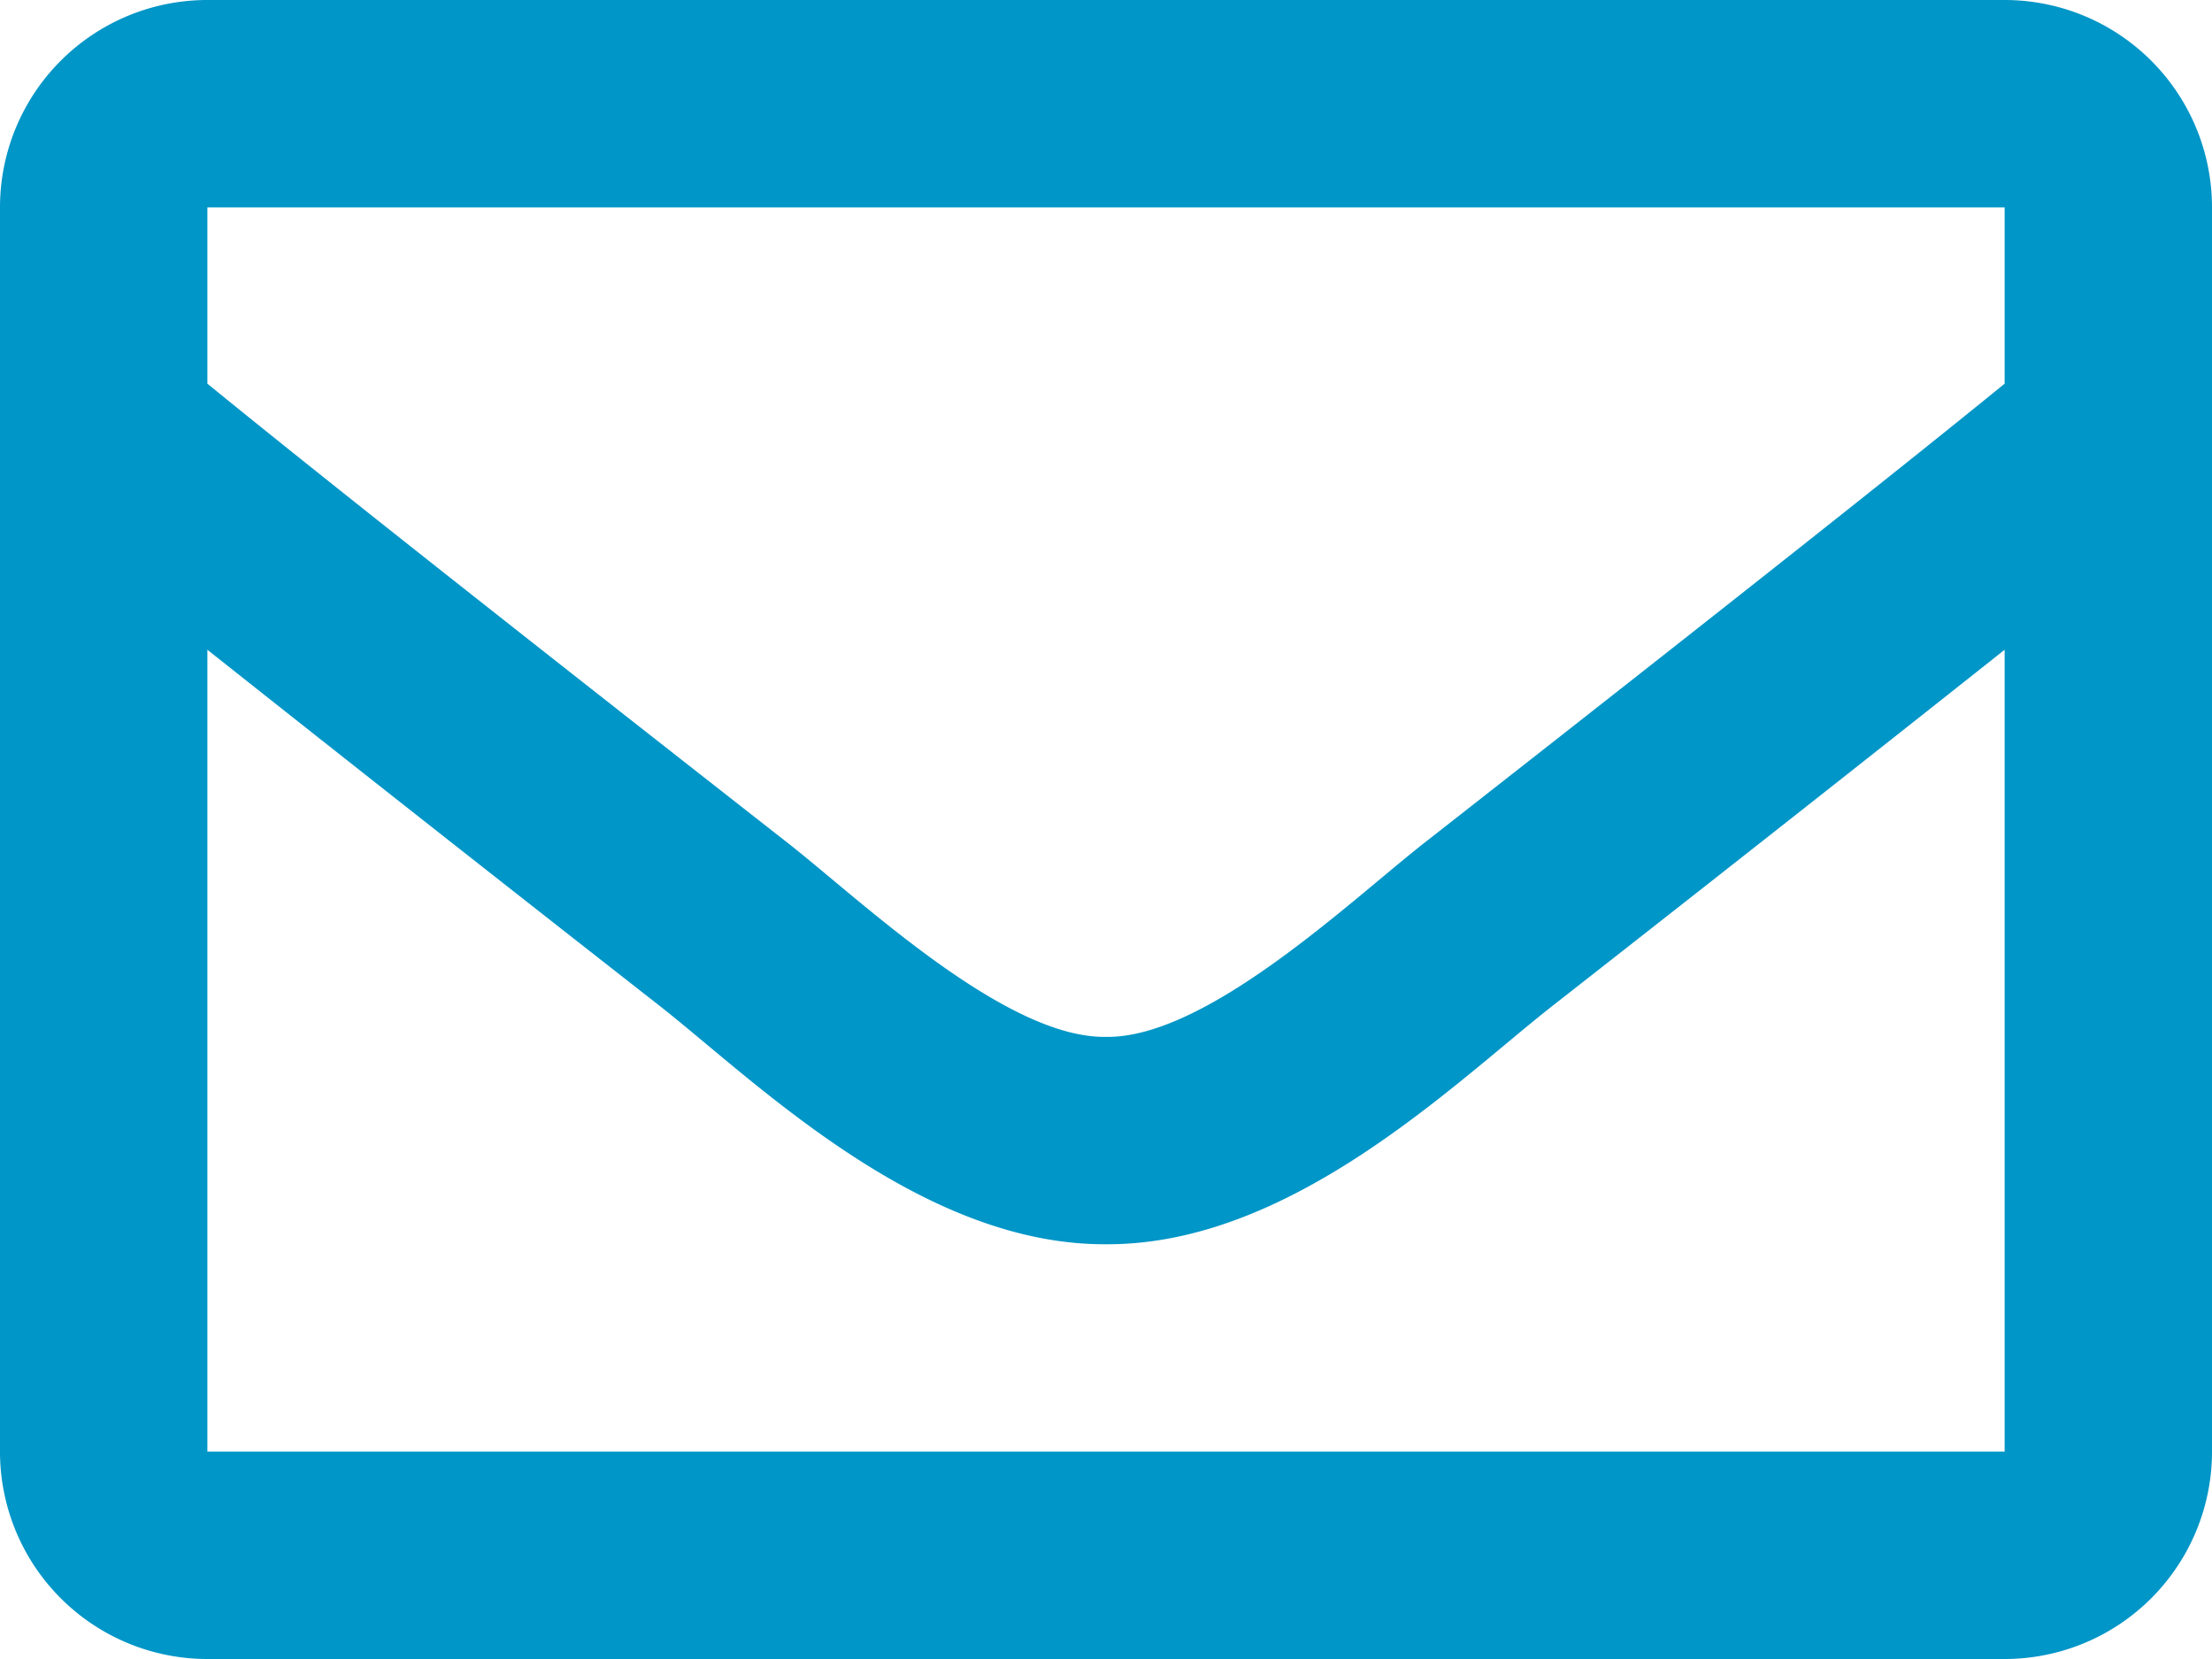 <svg xmlns="http://www.w3.org/2000/svg" width="20" height="15" viewBox="0 0 20 15"><path id="mail" d="M18.125-15H1.875A1.875,1.875,0,0,0,0-13.125v11.25A1.875,1.875,0,0,0,1.875,0h16.25A1.875,1.875,0,0,0,20-1.875v-11.25A1.875,1.875,0,0,0,18.125-15Zm0,1.875v1.594c-.876.713-2.272,1.822-5.257,4.16C12.21-6.854,10.907-5.611,10-5.625c-.907.015-2.21-1.229-2.868-1.746-2.985-2.337-4.381-3.446-5.257-4.16v-1.594ZM1.875-1.875v-7.25c.9.713,2.164,1.713,4.1,3.228C6.828-5.225,8.323-3.741,10-3.75c1.669.009,3.145-1.453,4.025-2.146,1.935-1.515,3.2-2.516,4.1-3.229v7.25Z" transform="translate(0 15)" fill="#0096c7"/></svg>